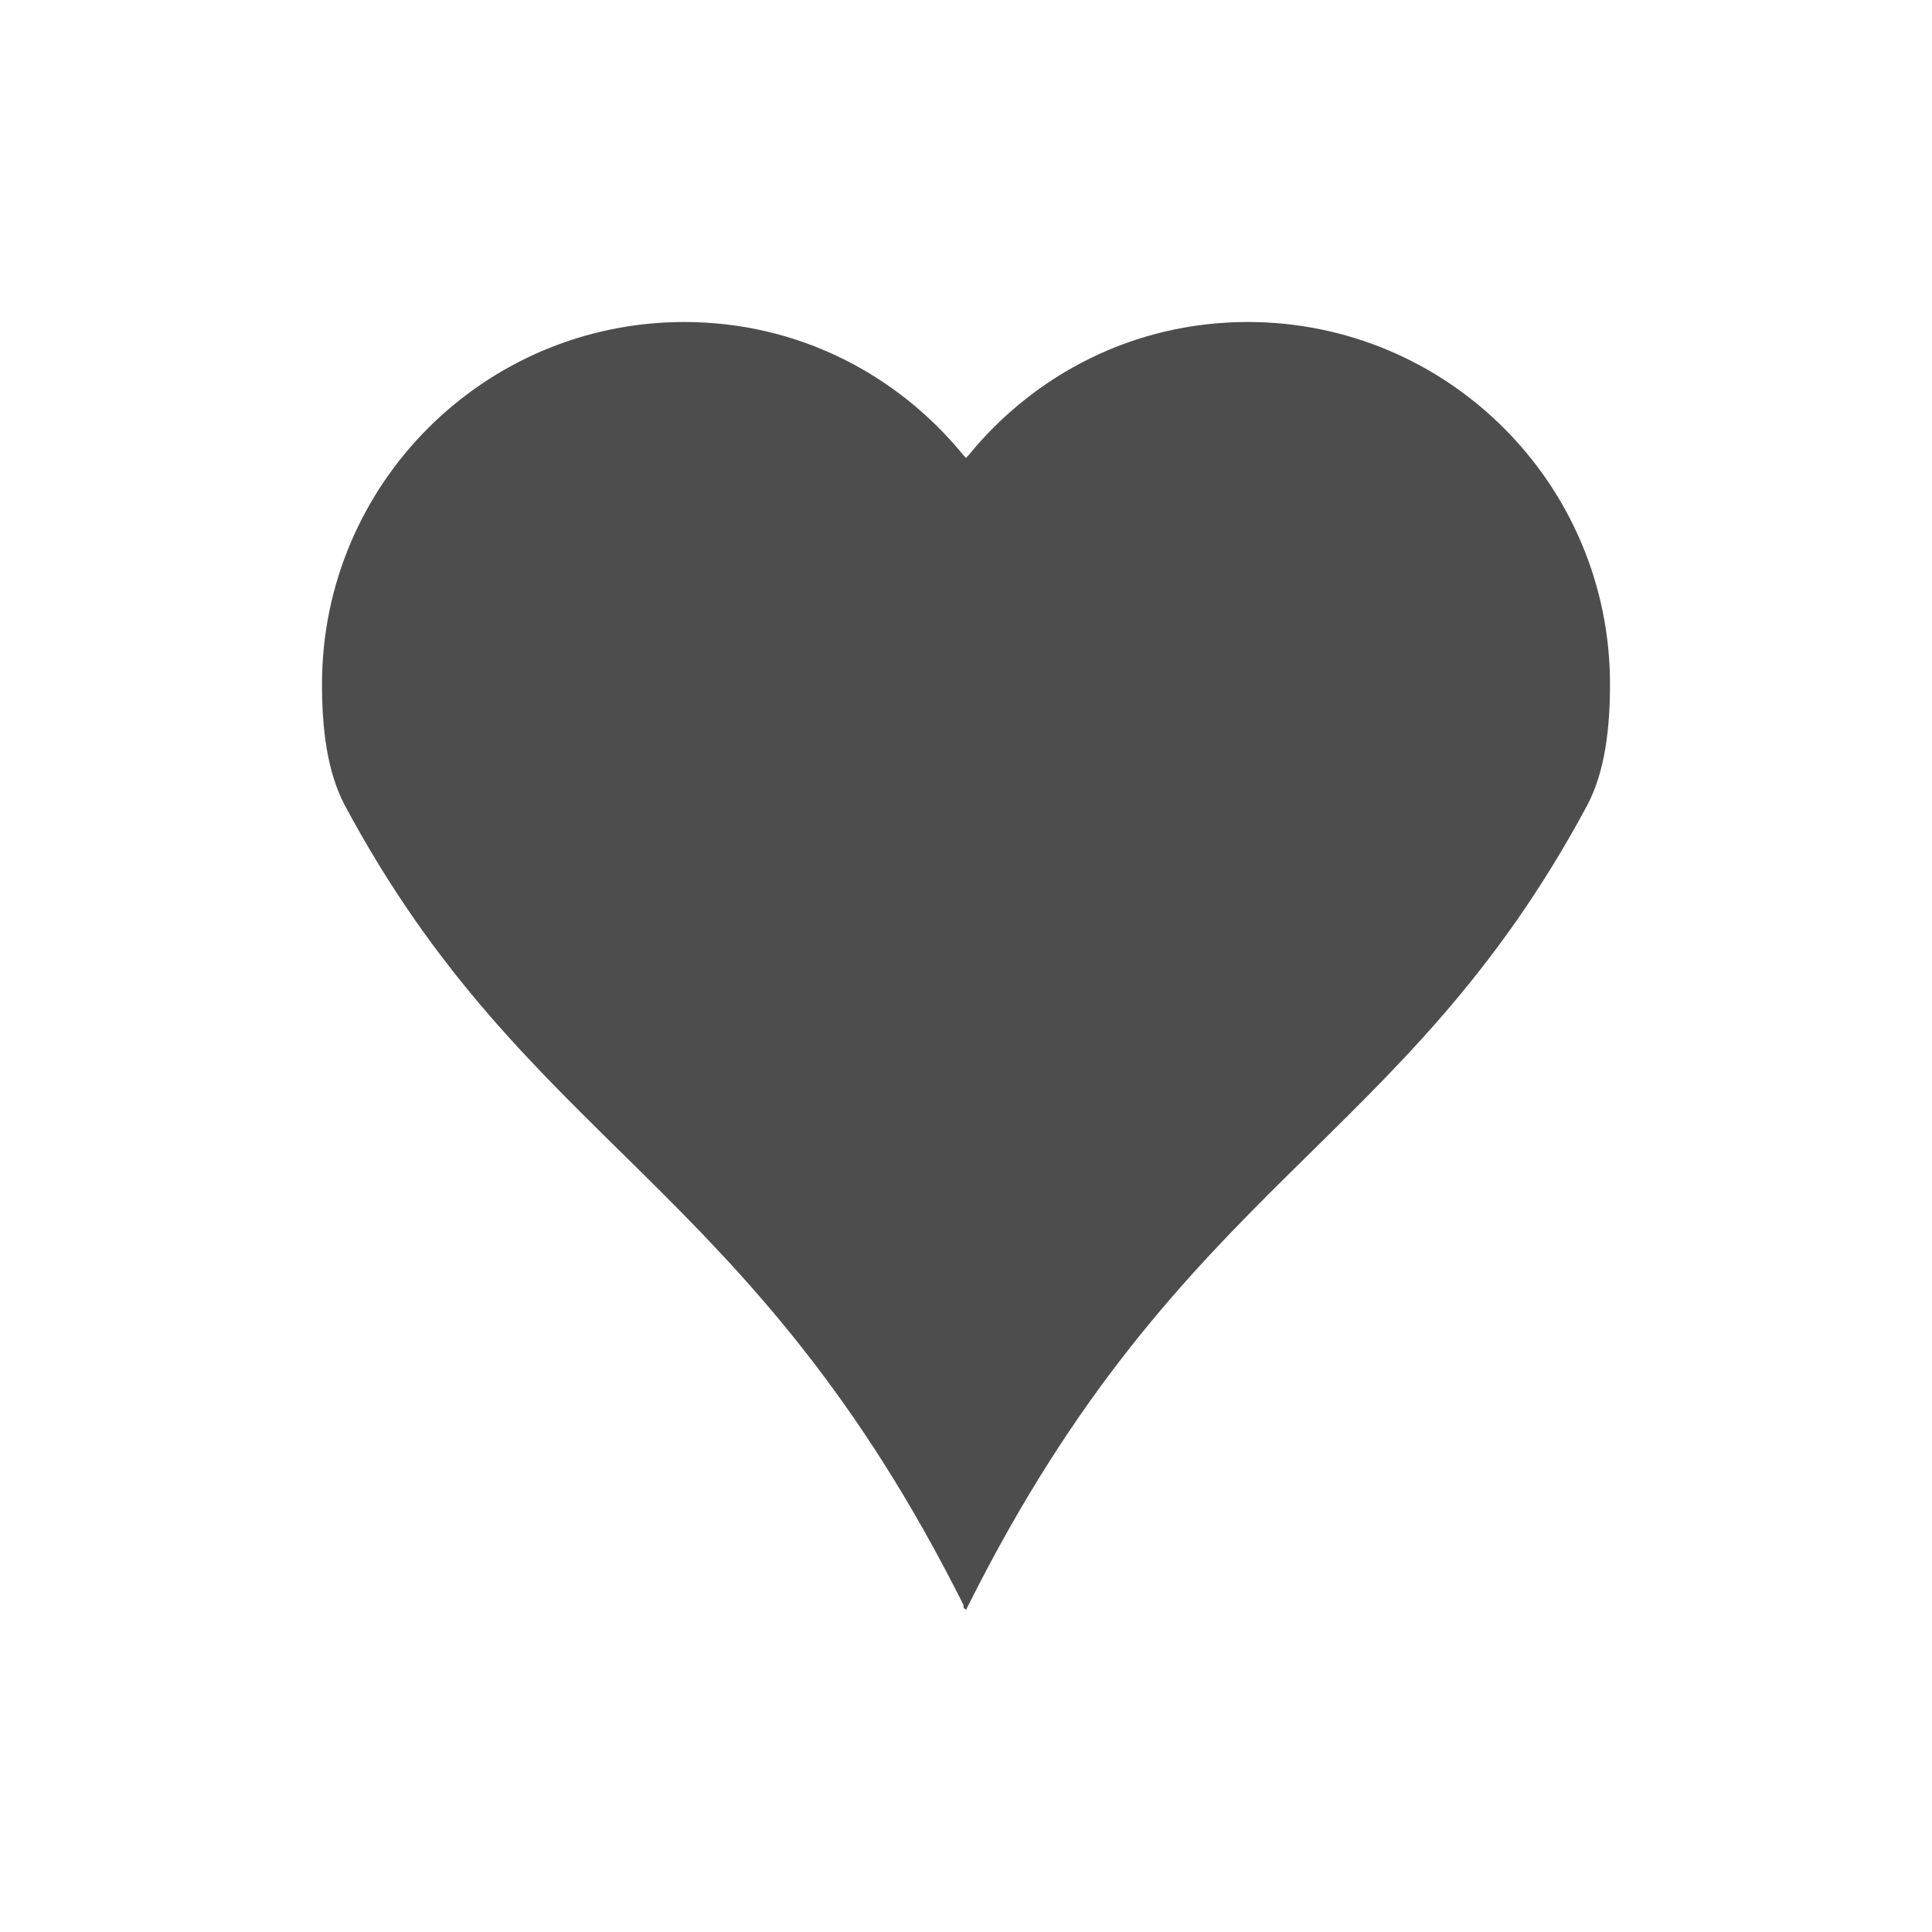 <svg xmlns="http://www.w3.org/2000/svg" viewBox="0 0 24 24">
 <path 
     style="fill:#4d4d4d" 
     d="M 8.5 4 C 6.015 4 4 6.015 4 8.5 C 4 9.03 4.057 9.572 4.281 10 C 6.563 14.258 9.319 14.647 11.969 19.938 L 11.969 19.969 C 11.975 19.982 11.993 19.987 12 20 C 12.011 19.978 12.02 19.959 12.031 19.938 C 14.681 14.647 17.437 14.258 19.719 10 C 19.943 9.572 20 9.03 20 8.5 C 20 6.015 17.985 4 15.5 4 C 14.093 4 12.856 4.645 12.031 5.656 C 12.022 5.667 12.009 5.676 12 5.688 C 11.991 5.676 11.978 5.667 11.969 5.656 C 11.144 4.645 9.907 4 8.5 4 z "
     />
 </svg>
